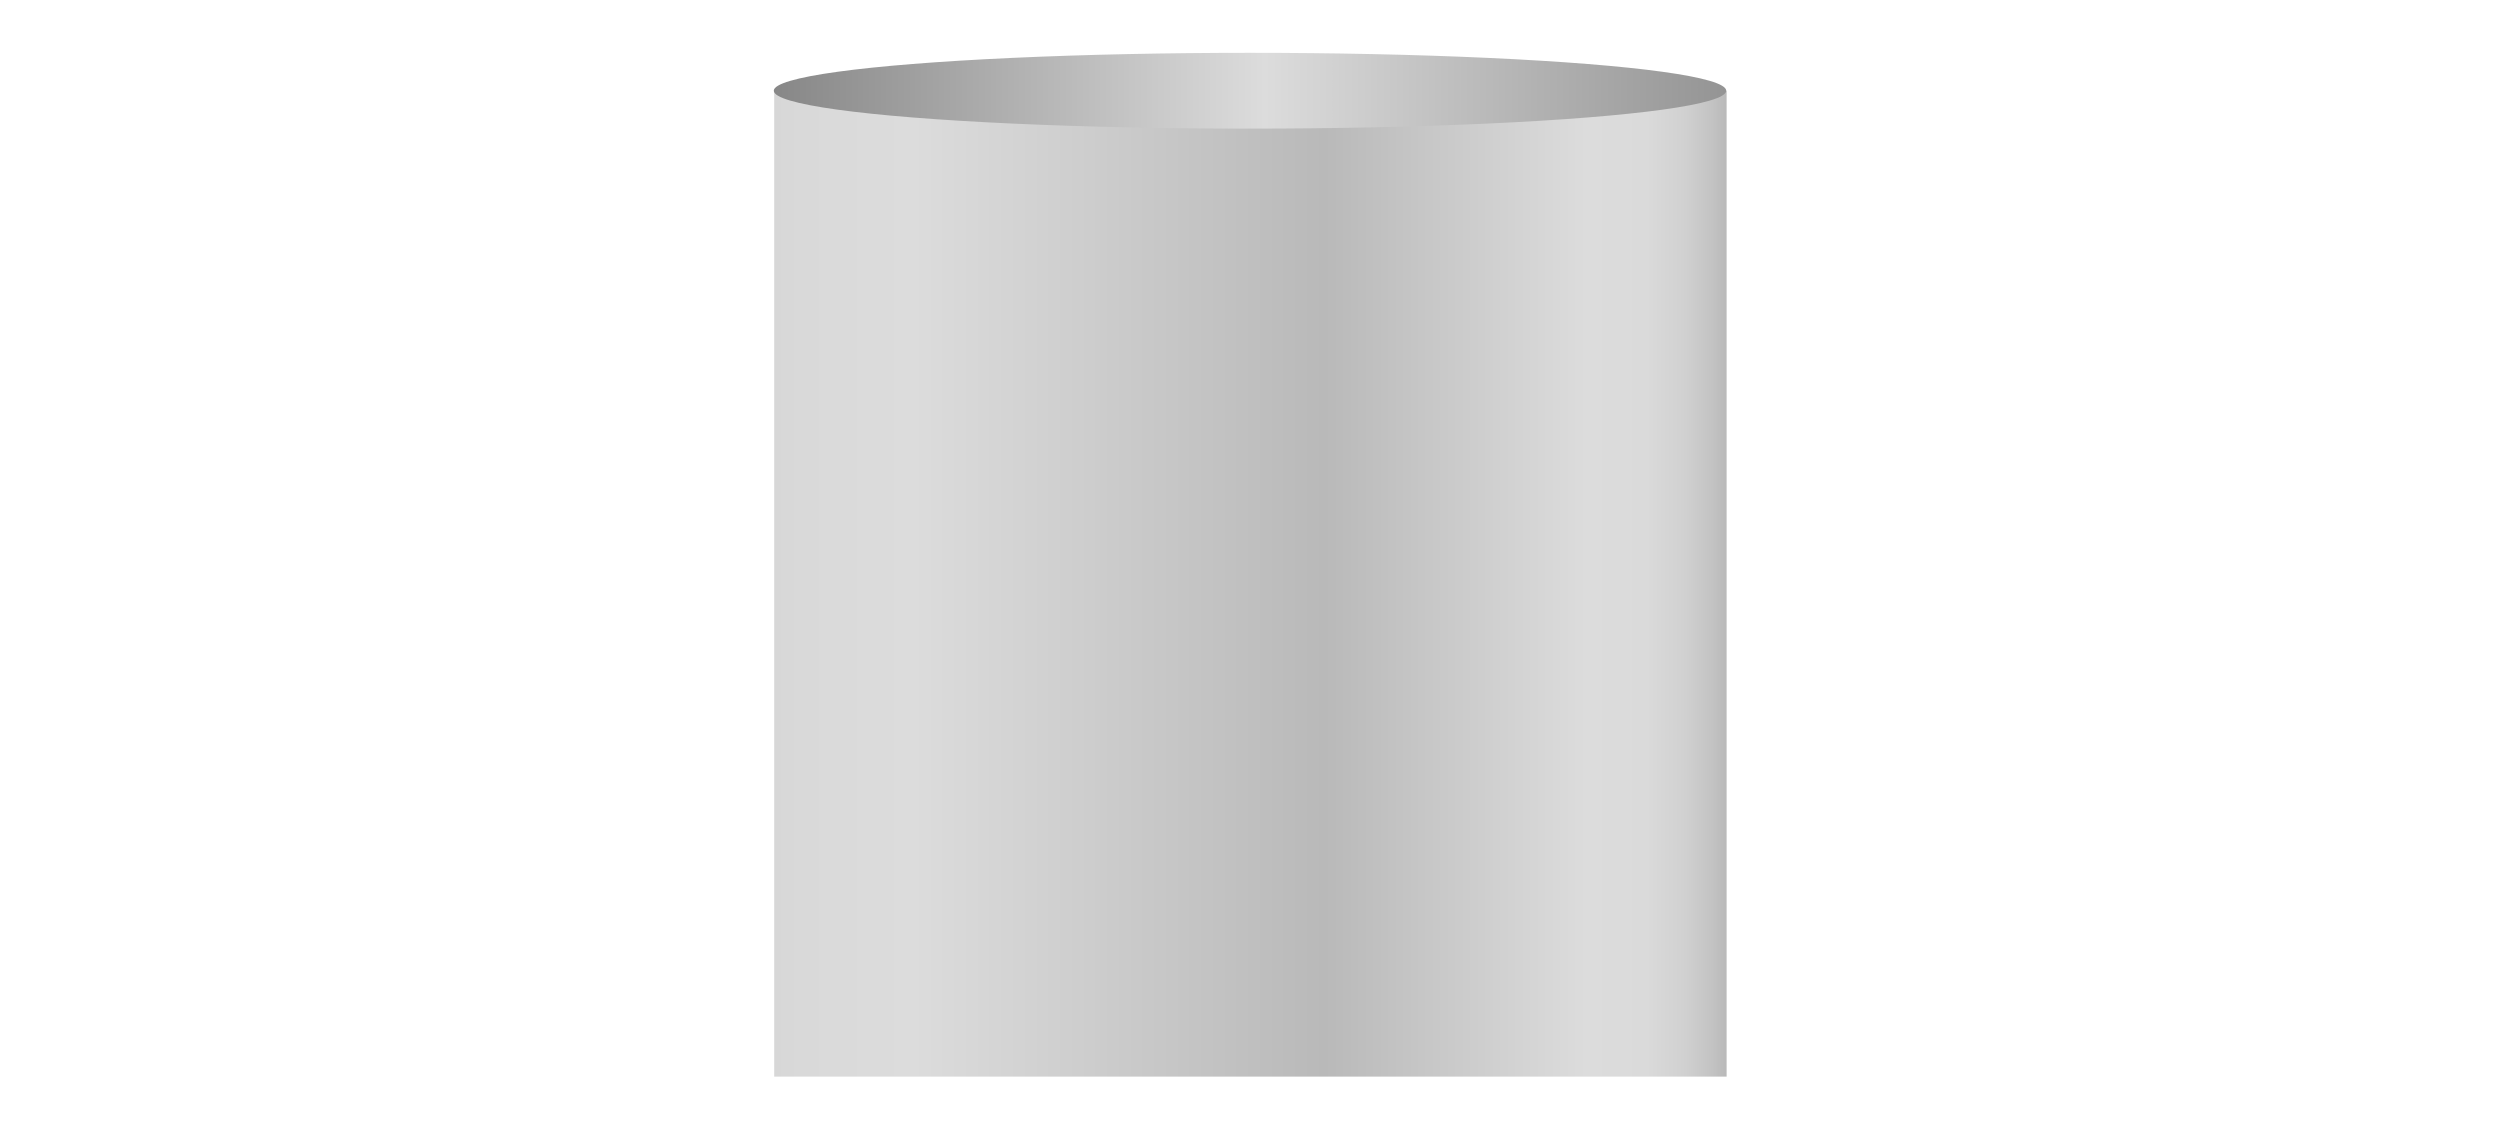 <?xml version="1.0" encoding="utf-8"?>
<!-- Generator: Adobe Illustrator 22.0.0, SVG Export Plug-In . SVG Version: 6.00 Build 0)  -->
<svg version="1.1" id="Layer_7" xmlns="http://www.w3.org/2000/svg" xmlns:xlink="http://www.w3.org/1999/xlink" x="0px" y="0px"
	 width="620px" height="280px" viewBox="0 0 620 280" style="enable-background:new 0 0 620 280;" xml:space="preserve">
<style type="text/css">
	.st0{fill:url(#SVGID_1_);}
	.st1{fill:url(#SVGID_2_);}
</style>
<g>
	<g>
		<g>
			<linearGradient id="SVGID_1_" gradientUnits="userSpaceOnUse" x1="191.965" y1="144.702" x2="428.125" y2="144.702">
				<stop  offset="0" style="stop-color:#D7D7D7"/>
				<stop  offset="2.731130e-02" style="stop-color:#D9D9D9"/>
				<stop  offset="0.146" style="stop-color:#DCDCDC"/>
				<stop  offset="0.578" style="stop-color:#B9B9B9"/>
				<stop  offset="0.853" style="stop-color:#DCDCDC"/>
				<stop  offset="0.917" style="stop-color:#DADADA"/>
				<stop  offset="0.955" style="stop-color:#D1D1D1"/>
				<stop  offset="0.985" style="stop-color:#C3C3C3"/>
				<stop  offset="1" style="stop-color:#B9B9B9"/>
			</linearGradient>
			<rect x="192" y="22.5" class="st0" width="236.2" height="244.5"/>
		</g>
	</g>
	<linearGradient id="SVGID_2_" gradientUnits="userSpaceOnUse" x1="191.875" y1="22.46" x2="428.125" y2="22.46">
		<stop  offset="0" style="stop-color:#878787"/>
		<stop  offset="0.516" style="stop-color:#DCDCDC"/>
		<stop  offset="1" style="stop-color:#949494"/>
	</linearGradient>
	<ellipse class="st1" cx="310" cy="22.5" rx="118.1" ry="9.4"/>
</g>
</svg>
